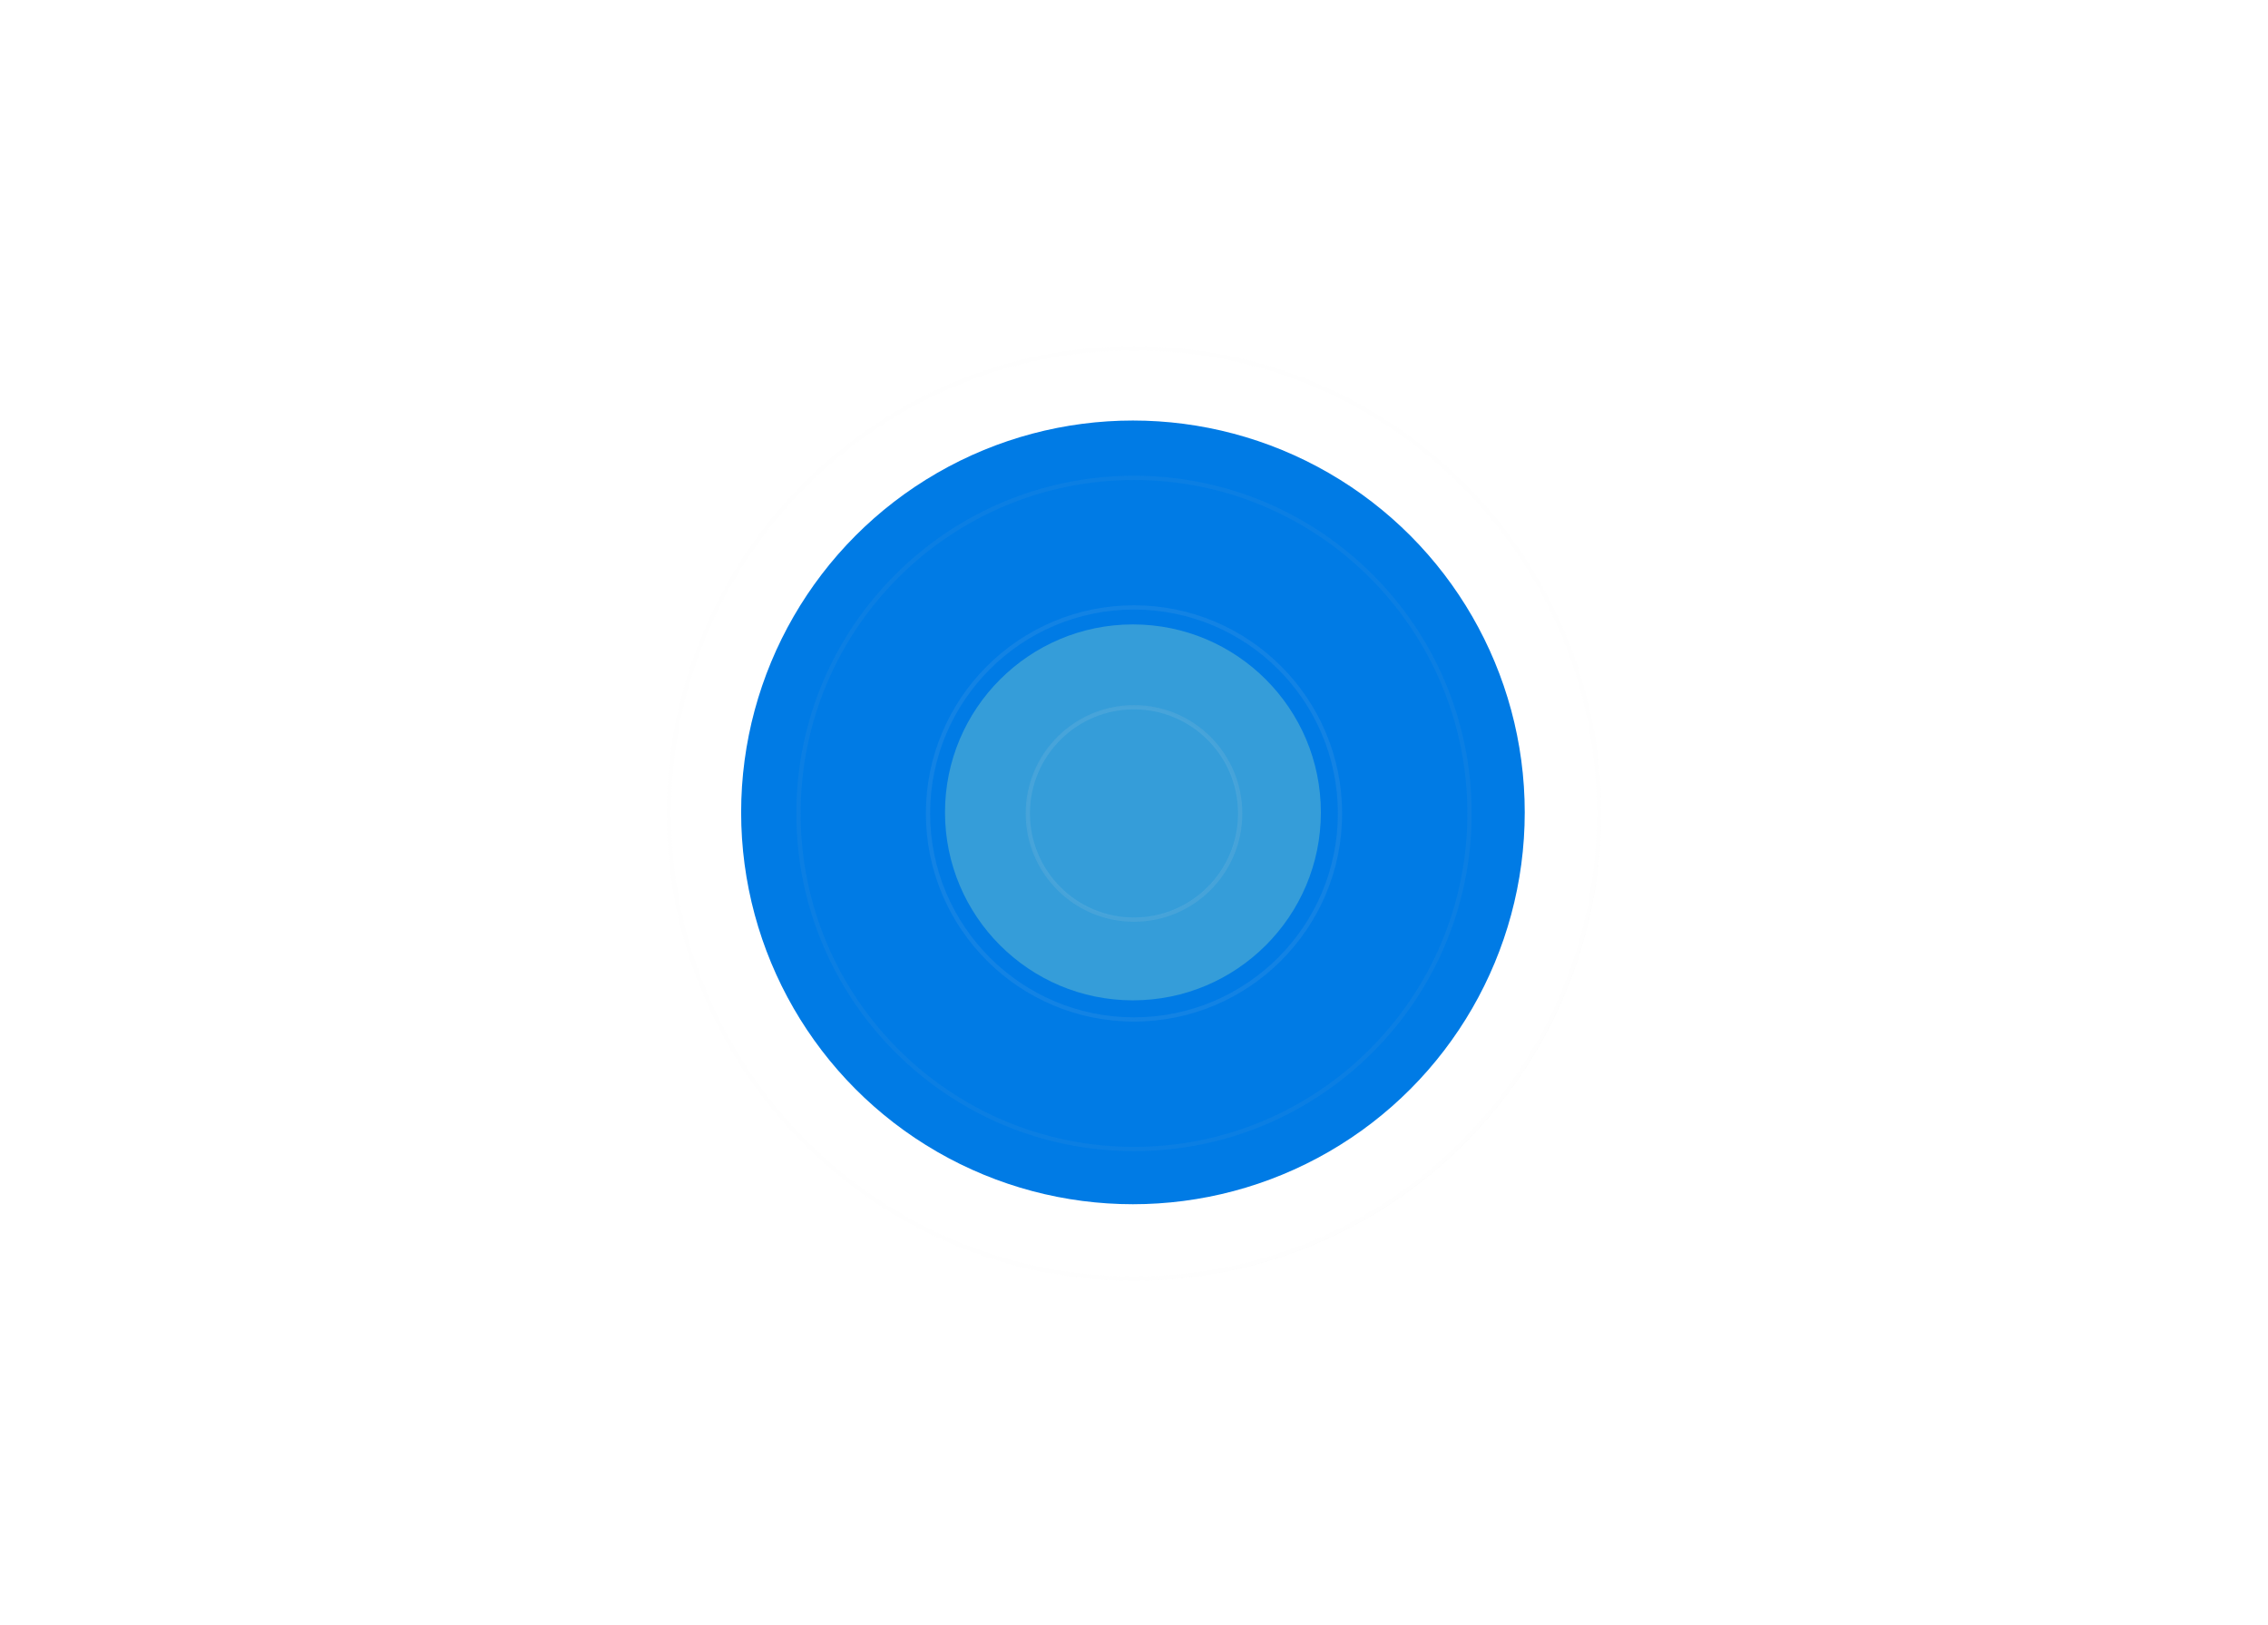 <svg width="1068" height="765" viewBox="0 0 1068 765" fill="none" xmlns="http://www.w3.org/2000/svg">
<g clip-path="url(#clip0_2359_2)">
<g filter="url(#filter0_f_2359_2)">
<circle cx="533.5" cy="382.5" r="184.5" fill="#007BE5"/>
</g>
<g filter="url(#filter1_f_2359_2)">
<circle cx="533.5" cy="382.5" r="88.5" fill="#359DD9"/>
</g>
<path d="M583.5 383C583.5 410.338 561.338 432.5 534 432.5C506.662 432.5 484.5 410.338 484.5 383C484.5 355.662 506.662 333.5 534 333.5C561.338 333.5 583.5 355.662 583.5 383ZM534 433.5C561.89 433.5 584.5 410.89 584.5 383C584.5 355.11 561.89 332.5 534 332.5C506.11 332.5 483.5 355.11 483.5 383C483.5 410.89 506.11 433.5 534 433.5ZM630.5 383C630.5 436.295 587.295 479.5 534 479.5C480.705 479.5 437.5 436.295 437.5 383C437.5 329.705 480.705 286.5 534 286.5C587.295 286.5 630.5 329.705 630.5 383ZM534 480.5C587.848 480.5 631.5 436.848 631.5 383C631.5 329.152 587.848 285.5 534 285.5C480.152 285.5 436.5 329.152 436.5 383C436.5 436.848 480.152 480.5 534 480.5ZM691.5 383C691.5 469.985 620.985 540.5 534 540.5C447.015 540.5 376.5 469.985 376.5 383C376.5 296.015 447.015 225.5 534 225.5C620.985 225.5 691.5 296.015 691.5 383ZM534 541.5C621.537 541.5 692.5 470.537 692.5 383C692.5 295.463 621.537 224.5 534 224.5C446.463 224.5 375.5 295.463 375.5 383C375.5 470.537 446.463 541.5 534 541.5ZM752.5 383C752.5 503.674 654.674 601.5 534 601.5C413.326 601.5 315.5 503.674 315.5 383C315.5 262.326 413.326 164.5 534 164.5C654.674 164.5 752.5 262.326 752.5 383ZM534 602.5C655.227 602.5 753.5 504.227 753.5 383C753.5 261.773 655.227 163.5 534 163.5C412.773 163.5 314.5 261.773 314.5 383C314.5 504.227 412.773 602.5 534 602.5ZM801.5 382.5C801.5 530.512 681.512 650.5 533.5 650.5C385.488 650.5 265.5 530.512 265.5 382.5C265.5 234.488 385.488 114.5 533.5 114.5C681.512 114.5 801.5 234.488 801.5 382.5Z" stroke="url(#paint0_radial_2359_2)" stroke-opacity="0.13"/>
</g>
<defs>
<filter id="filter0_f_2359_2" x="-251" y="-402" width="1569" height="1569" filterUnits="userSpaceOnUse" color-interpolation-filters="sRGB">
<feFlood flood-opacity="0" result="BackgroundImageFix"/>
<feBlend mode="normal" in="SourceGraphic" in2="BackgroundImageFix" result="shape"/>
<feGaussianBlur stdDeviation="300" result="effect1_foregroundBlur_2359_2"/>
</filter>
<filter id="filter1_f_2359_2" x="45" y="-106" width="977" height="977" filterUnits="userSpaceOnUse" color-interpolation-filters="sRGB">
<feFlood flood-opacity="0" result="BackgroundImageFix"/>
<feBlend mode="normal" in="SourceGraphic" in2="BackgroundImageFix" result="shape"/>
<feGaussianBlur stdDeviation="200" result="effect1_foregroundBlur_2359_2"/>
</filter>
<radialGradient id="paint0_radial_2359_2" cx="0" cy="0" r="1" gradientUnits="userSpaceOnUse" gradientTransform="translate(533.5 382.5) rotate(90) scale(268.5)">
<stop stop-color="#E7E7E7"/>
<stop offset="1" stop-color="#B6B6B6" stop-opacity="0"/>
</radialGradient>
<clipPath id="clip0_2359_2">
<rect width="1068" height="765" fill="white"/>
</clipPath>
</defs>
</svg>
